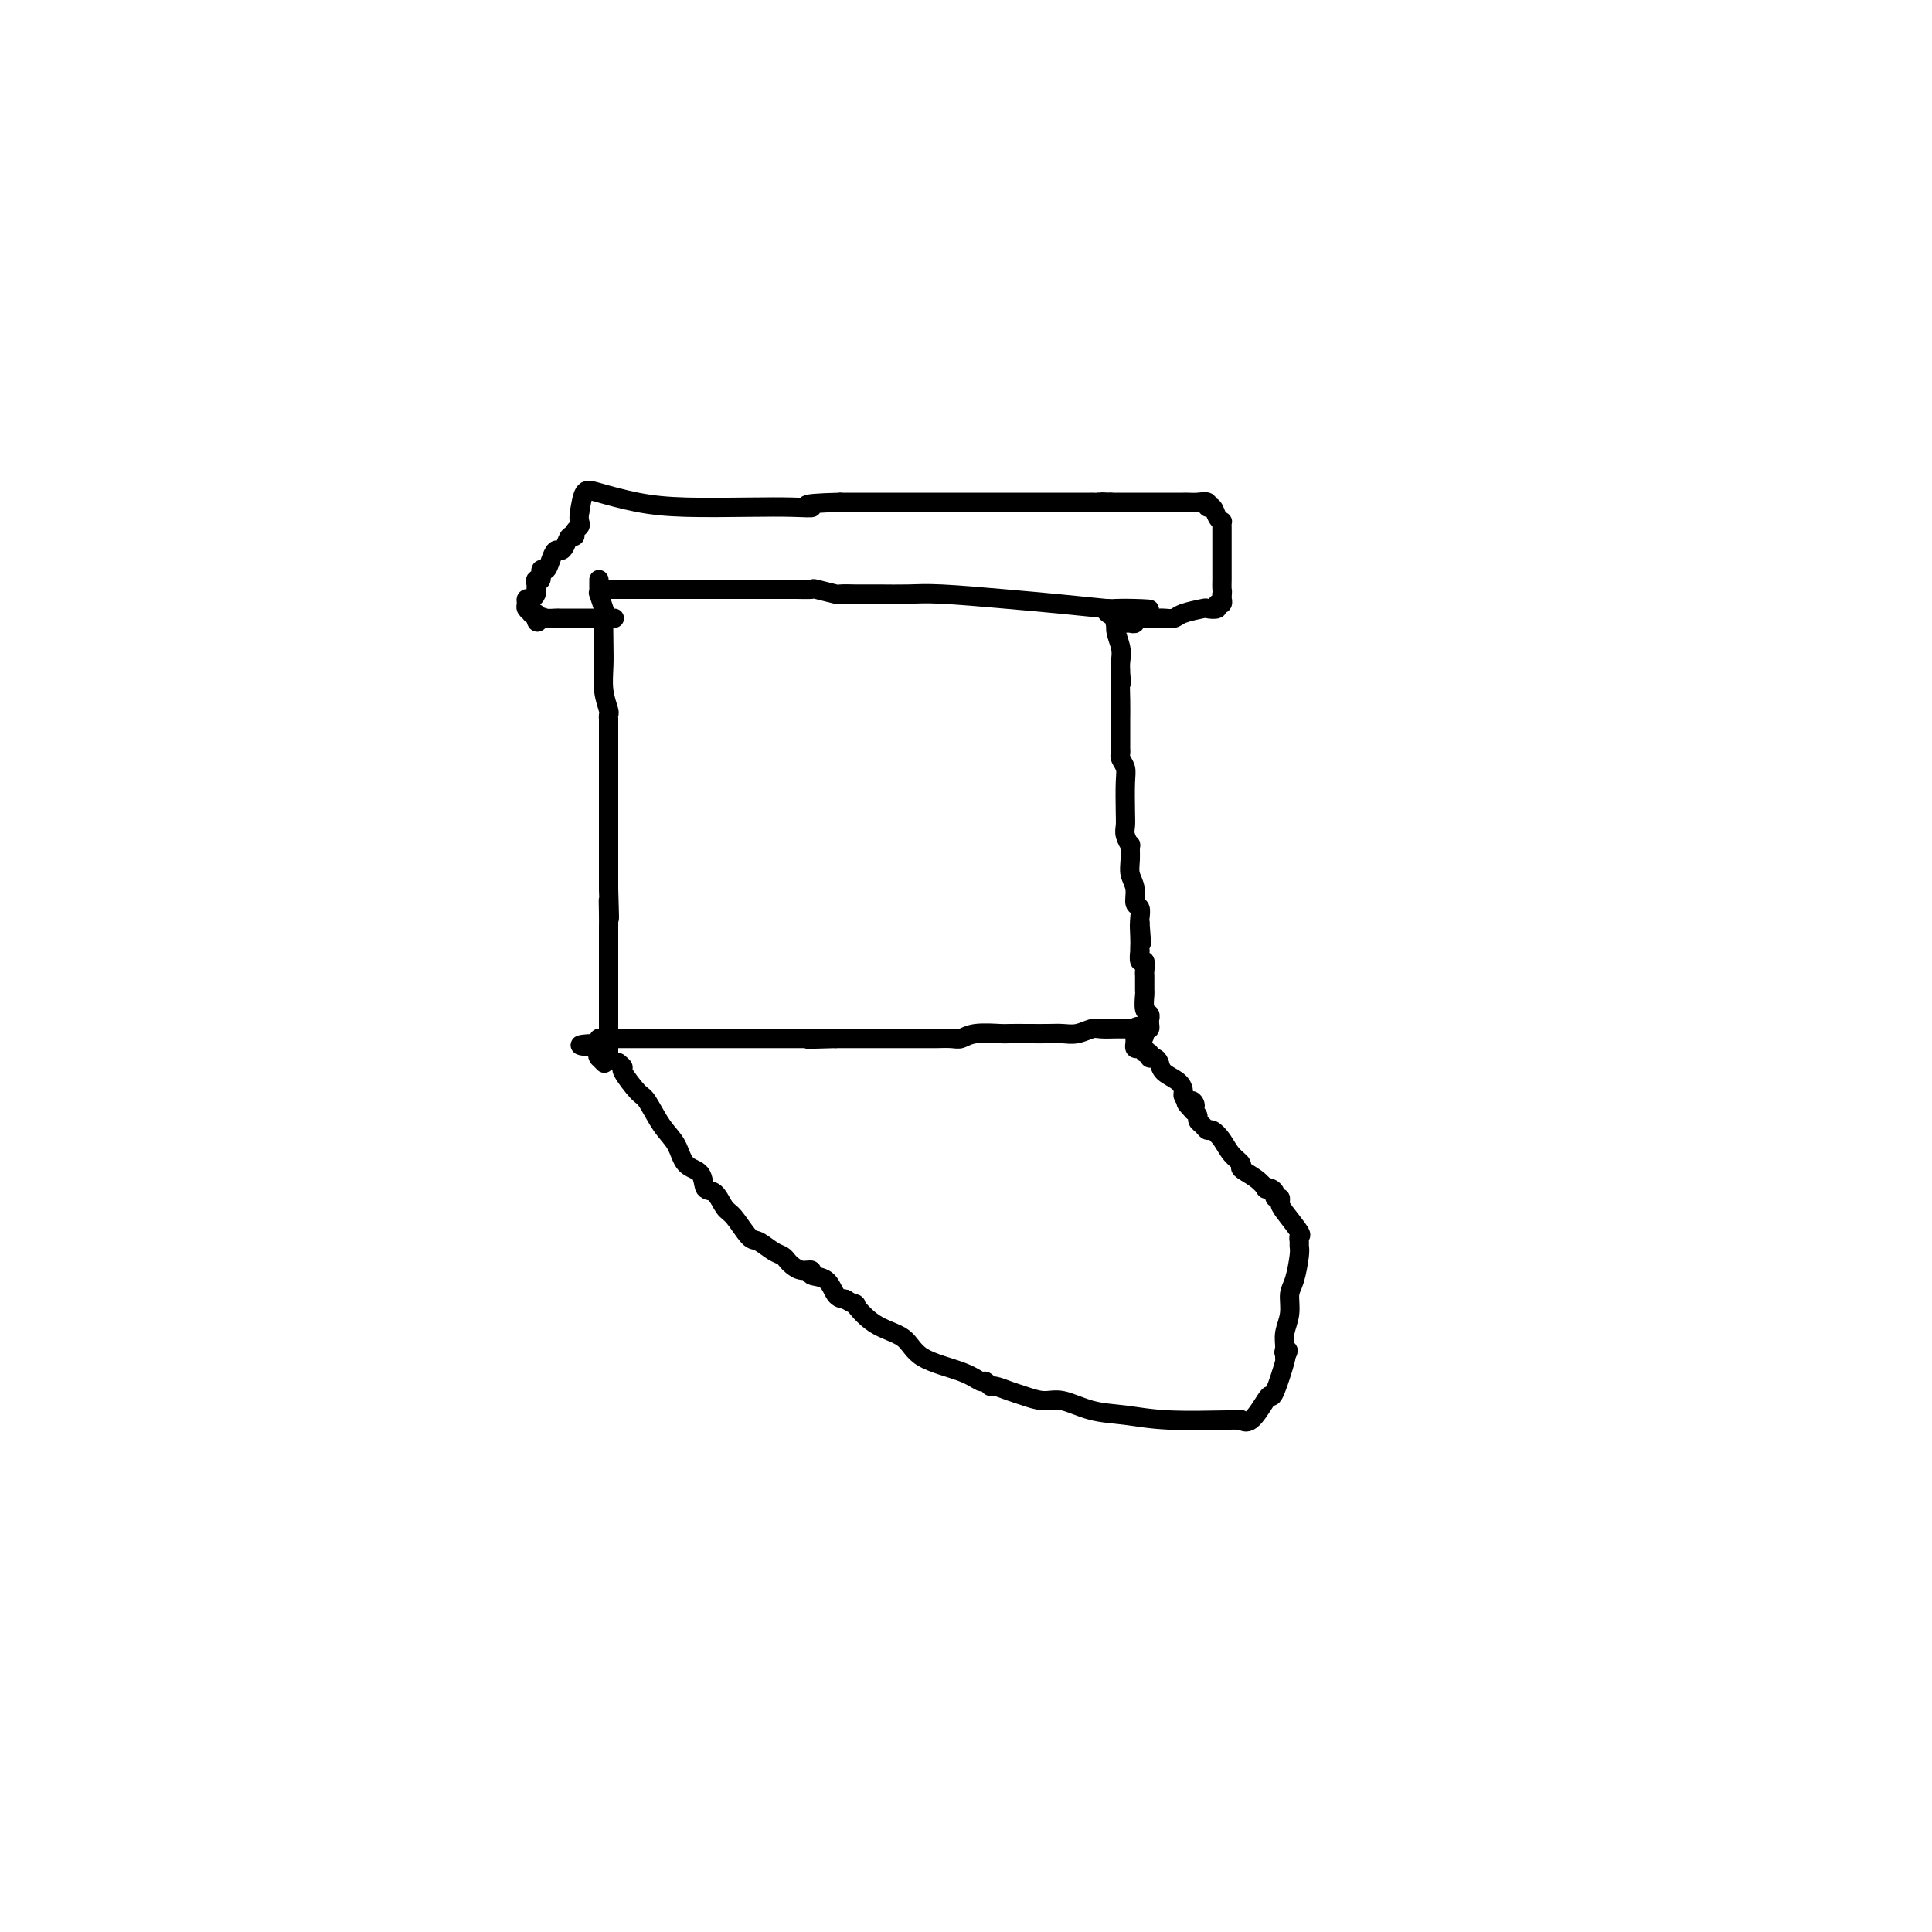 <svg viewBox='0 0 400 400' version='1.1' xmlns='http://www.w3.org/2000/svg' xmlns:xlink='http://www.w3.org/1999/xlink'><g fill='none' stroke='#000000' stroke-width='4' stroke-linecap='round' stroke-linejoin='round'><path d='M124,120c-0.001,0.443 -0.001,0.886 0,1c0.001,0.114 0.004,-0.101 0,0c-0.004,0.101 -0.015,0.520 0,1c0.015,0.480 0.057,1.023 0,1c-0.057,-0.023 -0.211,-0.612 0,0c0.211,0.612 0.788,2.424 1,3c0.212,0.576 0.061,-0.084 0,1c-0.061,1.084 -0.030,3.911 0,6c0.030,2.089 0.061,3.440 0,5c-0.061,1.560 -0.212,3.329 0,5c0.212,1.671 0.789,3.242 1,4c0.211,0.758 0.057,0.701 0,1c-0.057,0.299 -0.015,0.953 0,1c0.015,0.047 0.004,-0.514 0,0c-0.004,0.514 -0.001,2.101 0,3c0.001,0.899 0.000,1.109 0,2c-0.000,0.891 -0.000,2.461 0,4c0.000,1.539 0.000,3.045 0,4c-0.000,0.955 -0.000,1.359 0,2c0.000,0.641 0.000,1.519 0,2c-0.000,0.481 -0.000,0.564 0,1c0.000,0.436 0.000,1.226 0,2c-0.000,0.774 -0.000,1.533 0,2c0.000,0.467 0.000,0.642 0,1c-0.000,0.358 -0.000,0.900 0,2c0.000,1.100 0.000,2.758 0,4c-0.000,1.242 -0.000,2.069 0,3c0.000,0.931 0.000,1.965 0,3'/><path d='M126,184c0.309,10.504 0.083,4.764 0,3c-0.083,-1.764 -0.022,0.447 0,2c0.022,1.553 0.006,2.446 0,3c-0.006,0.554 -0.002,0.768 0,1c0.002,0.232 0.000,0.482 0,1c-0.000,0.518 -0.000,1.305 0,2c0.000,0.695 0.000,1.297 0,2c-0.000,0.703 -0.000,1.508 0,2c0.000,0.492 0.000,0.671 0,1c-0.000,0.329 -0.000,0.808 0,1c0.000,0.192 0.000,0.096 0,0'/><path d='M126,202c0.000,2.982 0.000,1.436 0,1c0.000,-0.436 0.000,0.237 0,1c0.000,0.763 0.000,1.614 0,2c-0.000,0.386 0.000,0.305 0,1c0.000,0.695 -0.000,2.166 0,3c0.000,0.834 0.000,1.032 0,1c0.000,-0.032 0.000,-0.294 0,0c0.000,0.294 -0.000,1.143 0,2c0.000,0.857 0.000,1.722 0,2c-0.000,0.278 -0.000,-0.030 0,0c0.000,0.030 0.000,0.400 0,1c0.000,0.600 0.000,1.431 0,2c0.000,0.569 0.000,0.877 0,1c0.000,0.123 0.000,0.062 0,0'/><path d='M125,122c-0.244,-0.000 -0.487,-0.000 1,0c1.487,0.000 4.705,0.000 8,0c3.295,-0.000 6.668,-0.000 9,0c2.332,0.000 3.622,0.000 5,0c1.378,-0.000 2.844,-0.000 4,0c1.156,0.000 2.002,0.000 3,0c0.998,-0.000 2.149,-0.000 3,0c0.851,0.000 1.402,0.000 2,0c0.598,-0.000 1.242,-0.001 2,0c0.758,0.001 1.630,0.004 2,0c0.370,-0.004 0.240,-0.015 1,0c0.760,0.015 2.411,0.057 3,0c0.589,-0.057 0.117,-0.211 1,0c0.883,0.211 3.122,0.789 4,1c0.878,0.211 0.393,0.057 1,0c0.607,-0.057 2.304,-0.016 3,0c0.696,0.016 0.391,0.007 1,0c0.609,-0.007 2.133,-0.013 4,0c1.867,0.013 4.078,0.045 6,0c1.922,-0.045 3.557,-0.167 7,0c3.443,0.167 8.696,0.622 13,1c4.304,0.378 7.658,0.679 11,1c3.342,0.321 6.671,0.660 10,1'/><path d='M229,126c16.537,0.515 5.881,-0.196 2,0c-3.881,0.196 -0.987,1.299 0,2c0.987,0.701 0.068,1.001 0,2c-0.068,0.999 0.714,2.699 1,4c0.286,1.301 0.077,2.204 0,3c-0.077,0.796 -0.021,1.483 0,2c0.021,0.517 0.006,0.862 0,1c-0.006,0.138 -0.003,0.069 0,0'/><path d='M232,140c0.464,2.208 0.124,0.729 0,1c-0.124,0.271 -0.033,2.292 0,4c0.033,1.708 0.009,3.102 0,4c-0.009,0.898 -0.002,1.301 0,2c0.002,0.699 0.001,1.693 0,2c-0.001,0.307 -0.001,-0.073 0,0c0.001,0.073 0.004,0.600 0,1c-0.004,0.400 -0.015,0.673 0,1c0.015,0.327 0.057,0.706 0,1c-0.057,0.294 -0.211,0.502 0,1c0.211,0.498 0.788,1.288 1,2c0.212,0.712 0.061,1.348 0,3c-0.061,1.652 -0.030,4.321 0,6c0.030,1.679 0.061,2.368 0,3c-0.061,0.632 -0.214,1.208 0,2c0.214,0.792 0.793,1.800 1,2c0.207,0.200 0.040,-0.409 0,0c-0.040,0.409 0.046,1.835 0,3c-0.046,1.165 -0.222,2.070 0,3c0.222,0.930 0.844,1.884 1,3c0.156,1.116 -0.154,2.392 0,3c0.154,0.608 0.772,0.548 1,1c0.228,0.452 0.065,1.415 0,2c-0.065,0.585 -0.033,0.793 0,1'/><path d='M236,191c0.619,8.022 0.166,2.578 0,1c-0.166,-1.578 -0.046,0.709 0,2c0.046,1.291 0.016,1.584 0,2c-0.016,0.416 -0.018,0.955 0,1c0.018,0.045 0.057,-0.405 0,0c-0.057,0.405 -0.212,1.663 0,2c0.212,0.337 0.789,-0.248 1,0c0.211,0.248 0.057,1.328 0,2c-0.057,0.672 -0.015,0.938 0,1c0.015,0.062 0.003,-0.078 0,0c-0.003,0.078 0.003,0.374 0,1c-0.003,0.626 -0.015,1.583 0,2c0.015,0.417 0.057,0.293 0,1c-0.057,0.707 -0.212,2.245 0,3c0.212,0.755 0.789,0.728 1,1c0.211,0.272 0.054,0.844 0,1c-0.054,0.156 -0.004,-0.102 0,0c0.004,0.102 -0.037,0.566 0,1c0.037,0.434 0.154,0.838 0,1c-0.154,0.162 -0.577,0.081 -1,0'/><path d='M237,213c-0.008,3.403 -0.527,0.912 -1,0c-0.473,-0.912 -0.901,-0.244 -1,0c-0.099,0.244 0.130,0.065 0,0c-0.130,-0.065 -0.619,-0.017 -1,0c-0.381,0.017 -0.653,0.004 -1,0c-0.347,-0.004 -0.767,0.003 -1,0c-0.233,-0.003 -0.278,-0.015 -1,0c-0.722,0.015 -2.121,0.057 -3,0c-0.879,-0.057 -1.238,-0.211 -2,0c-0.762,0.211 -1.927,0.789 -3,1c-1.073,0.211 -2.052,0.057 -3,0c-0.948,-0.057 -1.864,-0.016 -3,0c-1.136,0.016 -2.493,0.008 -4,0c-1.507,-0.008 -3.165,-0.016 -4,0c-0.835,0.016 -0.848,0.057 -2,0c-1.152,-0.057 -3.444,-0.211 -5,0c-1.556,0.211 -2.375,0.789 -3,1c-0.625,0.211 -1.055,0.057 -2,0c-0.945,-0.057 -2.404,-0.015 -3,0c-0.596,0.015 -0.328,0.004 -1,0c-0.672,-0.004 -2.285,-0.001 -3,0c-0.715,0.001 -0.533,0.000 -1,0c-0.467,-0.000 -1.582,-0.000 -3,0c-1.418,0.000 -3.137,0.000 -4,0c-0.863,-0.000 -0.868,-0.000 -1,0c-0.132,0.000 -0.389,0.000 -1,0c-0.611,-0.000 -1.576,-0.000 -2,0c-0.424,0.000 -0.306,0.000 -1,0c-0.694,-0.000 -2.198,-0.000 -3,0c-0.802,0.000 -0.901,0.000 -1,0'/><path d='M173,215c-10.307,0.309 -4.076,0.083 -2,0c2.076,-0.083 -0.004,-0.022 -1,0c-0.996,0.022 -0.909,0.006 -2,0c-1.091,-0.006 -3.359,-0.002 -4,0c-0.641,0.002 0.344,0.000 -1,0c-1.344,-0.000 -5.017,-0.000 -7,0c-1.983,0.000 -2.276,0.000 -3,0c-0.724,-0.000 -1.881,-0.000 -3,0c-1.119,0.000 -2.202,0.000 -3,0c-0.798,-0.000 -1.312,-0.000 -2,0c-0.688,0.000 -1.550,0.000 -3,0c-1.450,-0.000 -3.488,-0.001 -5,0c-1.512,0.001 -2.496,0.003 -4,0c-1.504,-0.003 -3.527,-0.011 -5,0c-1.473,0.011 -2.397,0.041 -3,0c-0.603,-0.041 -0.887,-0.155 -1,0c-0.113,0.155 -0.057,0.577 0,1'/><path d='M124,216c-7.579,0.338 -2.027,0.683 0,1c2.027,0.317 0.529,0.607 0,1c-0.529,0.393 -0.090,0.889 0,1c0.090,0.111 -0.168,-0.162 0,0c0.168,0.162 0.762,0.761 1,1c0.238,0.239 0.119,0.120 0,0'/><path d='M231,129c-0.089,0.001 -0.178,0.001 0,0c0.178,-0.001 0.621,-0.004 1,0c0.379,0.004 0.692,0.015 1,0c0.308,-0.015 0.610,-0.057 1,0c0.390,0.057 0.868,0.211 1,0c0.132,-0.211 -0.082,-0.789 0,-1c0.082,-0.211 0.459,-0.056 1,0c0.541,0.056 1.245,0.012 2,0c0.755,-0.012 1.562,0.007 2,0c0.438,-0.007 0.508,-0.041 1,0c0.492,0.041 1.408,0.156 2,0c0.592,-0.156 0.862,-0.582 2,-1c1.138,-0.418 3.146,-0.829 4,-1c0.854,-0.171 0.554,-0.102 1,0c0.446,0.102 1.636,0.239 2,0c0.364,-0.239 -0.099,-0.852 0,-1c0.099,-0.148 0.758,0.170 1,0c0.242,-0.170 0.065,-0.829 0,-1c-0.065,-0.171 -0.017,0.146 0,0c0.017,-0.146 0.005,-0.756 0,-1c-0.005,-0.244 -0.002,-0.122 0,0'/><path d='M253,123c0.155,-0.599 0.041,-0.598 0,-1c-0.041,-0.402 -0.011,-1.207 0,-2c0.011,-0.793 0.003,-1.574 0,-2c-0.003,-0.426 -0.001,-0.495 0,-1c0.001,-0.505 0.000,-1.445 0,-2c-0.000,-0.555 -0.000,-0.726 0,-1c0.000,-0.274 0.000,-0.650 0,-1c-0.000,-0.350 -0.000,-0.672 0,-1c0.000,-0.328 0.001,-0.662 0,-1c-0.001,-0.338 -0.003,-0.681 0,-1c0.003,-0.319 0.012,-0.615 0,-1c-0.012,-0.385 -0.046,-0.859 0,-1c0.046,-0.141 0.172,0.049 0,0c-0.172,-0.049 -0.640,-0.339 -1,-1c-0.360,-0.661 -0.611,-1.694 -1,-2c-0.389,-0.306 -0.917,0.114 -1,0c-0.083,-0.114 0.278,-0.763 0,-1c-0.278,-0.237 -1.196,-0.064 -2,0c-0.804,0.064 -1.495,0.017 -2,0c-0.505,-0.017 -0.825,-0.005 -1,0c-0.175,0.005 -0.204,0.001 -1,0c-0.796,-0.001 -2.361,-0.000 -3,0c-0.639,0.000 -0.354,0.000 -1,0c-0.646,-0.000 -2.222,-0.000 -3,0c-0.778,0.000 -0.758,0.000 -1,0c-0.242,-0.000 -0.745,-0.000 -1,0c-0.255,0.000 -0.261,0.000 -1,0c-0.739,-0.000 -2.211,-0.000 -3,0c-0.789,0.000 -0.894,0.000 -1,0'/><path d='M230,104c-3.572,-0.155 -2.003,-0.041 -2,0c0.003,0.041 -1.560,0.011 -2,0c-0.440,-0.011 0.243,-0.003 0,0c-0.243,0.003 -1.412,0.001 -2,0c-0.588,-0.001 -0.594,-0.000 -1,0c-0.406,0.000 -1.212,0.000 -2,0c-0.788,-0.000 -1.557,-0.000 -2,0c-0.443,0.000 -0.561,0.000 -1,0c-0.439,-0.000 -1.201,-0.000 -2,0c-0.799,0.000 -1.637,0.000 -2,0c-0.363,-0.000 -0.250,-0.000 -1,0c-0.750,0.000 -2.361,0.000 -4,0c-1.639,-0.000 -3.306,-0.000 -4,0c-0.694,0.000 -0.414,0.000 -1,0c-0.586,-0.000 -2.036,-0.000 -3,0c-0.964,0.000 -1.442,0.000 -2,0c-0.558,-0.000 -1.196,-0.000 -2,0c-0.804,0.000 -1.774,0.000 -2,0c-0.226,-0.000 0.291,-0.000 0,0c-0.291,0.000 -1.390,0.000 -2,0c-0.610,-0.000 -0.730,-0.000 -1,0c-0.270,0.000 -0.689,0.000 -1,0c-0.311,-0.000 -0.512,-0.000 -1,0c-0.488,0.000 -1.261,0.000 -2,0c-0.739,0.000 -1.445,-0.000 -3,0c-1.555,0.000 -3.961,0.000 -5,0c-1.039,0.000 -0.711,-0.000 -1,0c-0.289,0.000 -1.193,0.000 -2,0c-0.807,0.000 -1.516,-0.000 -2,0c-0.484,0.000 -0.742,0.000 -1,0'/><path d='M174,104c-9.879,0.226 -6.575,0.791 -6,1c0.575,0.209 -1.579,0.063 -4,0c-2.421,-0.063 -5.111,-0.044 -9,0c-3.889,0.044 -8.979,0.114 -13,0c-4.021,-0.114 -6.975,-0.412 -10,-1c-3.025,-0.588 -6.122,-1.466 -8,-2c-1.878,-0.534 -2.537,-0.724 -3,0c-0.463,0.724 -0.732,2.362 -1,4'/><path d='M120,106c-0.172,1.022 -0.102,1.579 0,2c0.102,0.421 0.234,0.708 0,1c-0.234,0.292 -0.836,0.590 -1,1c-0.164,0.410 0.111,0.931 0,1c-0.111,0.069 -0.607,-0.316 -1,0c-0.393,0.316 -0.682,1.333 -1,2c-0.318,0.667 -0.664,0.986 -1,1c-0.336,0.014 -0.664,-0.276 -1,0c-0.336,0.276 -0.682,1.117 -1,2c-0.318,0.883 -0.607,1.809 -1,2c-0.393,0.191 -0.890,-0.352 -1,0c-0.110,0.352 0.167,1.600 0,2c-0.167,0.400 -0.780,-0.046 -1,0c-0.220,0.046 -0.049,0.586 0,1c0.049,0.414 -0.025,0.702 0,1c0.025,0.298 0.149,0.604 0,1c-0.149,0.396 -0.572,0.880 -1,1c-0.428,0.120 -0.862,-0.125 -1,0c-0.138,0.125 0.019,0.621 0,1c-0.019,0.379 -0.215,0.640 0,1c0.215,0.360 0.841,0.818 1,1c0.159,0.182 -0.150,0.087 0,0c0.150,-0.087 0.757,-0.168 1,0c0.243,0.168 0.121,0.584 0,1'/><path d='M111,128c0.041,1.547 0.645,0.415 1,0c0.355,-0.415 0.462,-0.111 1,0c0.538,0.111 1.506,0.030 2,0c0.494,-0.030 0.514,-0.008 1,0c0.486,0.008 1.438,0.002 2,0c0.562,-0.002 0.733,-0.001 1,0c0.267,0.001 0.631,0.000 1,0c0.369,-0.000 0.742,-0.000 1,0c0.258,0.000 0.402,0.000 1,0c0.598,-0.000 1.649,-0.000 2,0c0.351,0.000 0.001,0.000 0,0c-0.001,-0.000 0.346,-0.000 1,0c0.654,0.000 1.615,0.000 2,0c0.385,-0.000 0.192,-0.000 0,0'/><path d='M128,220c0.502,0.424 1.005,0.847 1,1c-0.005,0.153 -0.517,0.034 0,1c0.517,0.966 2.062,3.015 3,4c0.938,0.985 1.267,0.906 2,2c0.733,1.094 1.869,3.362 3,5c1.131,1.638 2.256,2.646 3,4c0.744,1.354 1.106,3.053 2,4c0.894,0.947 2.321,1.143 3,2c0.679,0.857 0.608,2.374 1,3c0.392,0.626 1.245,0.362 2,1c0.755,0.638 1.413,2.178 2,3c0.587,0.822 1.102,0.927 2,2c0.898,1.073 2.177,3.114 3,4c0.823,0.886 1.190,0.618 2,1c0.810,0.382 2.065,1.413 3,2c0.935,0.587 1.551,0.731 2,1c0.449,0.269 0.731,0.664 1,1c0.269,0.336 0.527,0.613 1,1c0.473,0.387 1.162,0.885 2,1c0.838,0.115 1.824,-0.151 2,0c0.176,0.151 -0.458,0.721 0,1c0.458,0.279 2.008,0.267 3,1c0.992,0.733 1.426,2.209 2,3c0.574,0.791 1.287,0.895 2,1'/><path d='M175,269c3.393,2.029 1.874,0.602 2,1c0.126,0.398 1.897,2.622 4,4c2.103,1.378 4.538,1.909 6,3c1.462,1.091 1.950,2.741 4,4c2.050,1.259 5.661,2.126 8,3c2.339,0.874 3.406,1.754 4,2c0.594,0.246 0.713,-0.142 1,0c0.287,0.142 0.740,0.813 1,1c0.260,0.187 0.325,-0.109 1,0c0.675,0.109 1.960,0.625 3,1c1.040,0.375 1.836,0.611 3,1c1.164,0.389 2.695,0.931 4,1c1.305,0.069 2.384,-0.335 4,0c1.616,0.335 3.768,1.411 6,2c2.232,0.589 4.544,0.693 7,1c2.456,0.307 5.055,0.818 9,1c3.945,0.182 9.235,0.035 12,0c2.765,-0.035 3.003,0.043 3,0c-0.003,-0.043 -0.248,-0.206 0,0c0.248,0.206 0.988,0.780 2,0c1.012,-0.780 2.296,-2.913 3,-4c0.704,-1.087 0.828,-1.126 1,-1c0.172,0.126 0.392,0.419 1,-1c0.608,-1.419 1.602,-4.548 2,-6c0.398,-1.452 0.199,-1.226 0,-1'/><path d='M266,281c1.388,-2.212 0.357,-1.243 0,-1c-0.357,0.243 -0.040,-0.239 0,-1c0.040,-0.761 -0.196,-1.800 0,-3c0.196,-1.200 0.823,-2.559 1,-4c0.177,-1.441 -0.096,-2.963 0,-4c0.096,-1.037 0.561,-1.588 1,-3c0.439,-1.412 0.852,-3.685 1,-5c0.148,-1.315 0.029,-1.672 0,-2c-0.029,-0.328 0.030,-0.626 0,-1c-0.030,-0.374 -0.151,-0.822 0,-1c0.151,-0.178 0.572,-0.085 0,-1c-0.572,-0.915 -2.139,-2.836 -3,-4c-0.861,-1.164 -1.018,-1.569 -1,-2c0.018,-0.431 0.211,-0.886 0,-1c-0.211,-0.114 -0.826,0.115 -1,0c-0.174,-0.115 0.093,-0.572 0,-1c-0.093,-0.428 -0.544,-0.825 -1,-1c-0.456,-0.175 -0.915,-0.126 -1,0c-0.085,0.126 0.206,0.330 0,0c-0.206,-0.330 -0.908,-1.194 -2,-2c-1.092,-0.806 -2.572,-1.555 -3,-2c-0.428,-0.445 0.198,-0.588 0,-1c-0.198,-0.412 -1.219,-1.094 -2,-2c-0.781,-0.906 -1.324,-2.035 -2,-3c-0.676,-0.965 -1.487,-1.764 -2,-2c-0.513,-0.236 -0.729,0.091 -1,0c-0.271,-0.091 -0.599,-0.602 -1,-1c-0.401,-0.398 -0.877,-0.684 -1,-1c-0.123,-0.316 0.108,-0.662 0,-1c-0.108,-0.338 -0.554,-0.669 -1,-1'/><path d='M247,230c-2.796,-2.947 -0.788,-1.314 0,-1c0.788,0.314 0.354,-0.692 0,-1c-0.354,-0.308 -0.627,0.084 -1,0c-0.373,-0.084 -0.845,-0.642 -1,-1c-0.155,-0.358 0.008,-0.517 0,-1c-0.008,-0.483 -0.188,-1.291 -1,-2c-0.812,-0.709 -2.255,-1.318 -3,-2c-0.745,-0.682 -0.792,-1.436 -1,-2c-0.208,-0.564 -0.577,-0.940 -1,-1c-0.423,-0.060 -0.901,0.194 -1,0c-0.099,-0.194 0.180,-0.836 0,-1c-0.180,-0.164 -0.819,0.149 -1,0c-0.181,-0.149 0.095,-0.762 0,-1c-0.095,-0.238 -0.561,-0.103 -1,0c-0.439,0.103 -0.850,0.172 -1,0c-0.150,-0.172 -0.041,-0.585 0,-1c0.041,-0.415 0.012,-0.833 0,-1c-0.012,-0.167 -0.006,-0.084 0,0'/></g>
</svg>